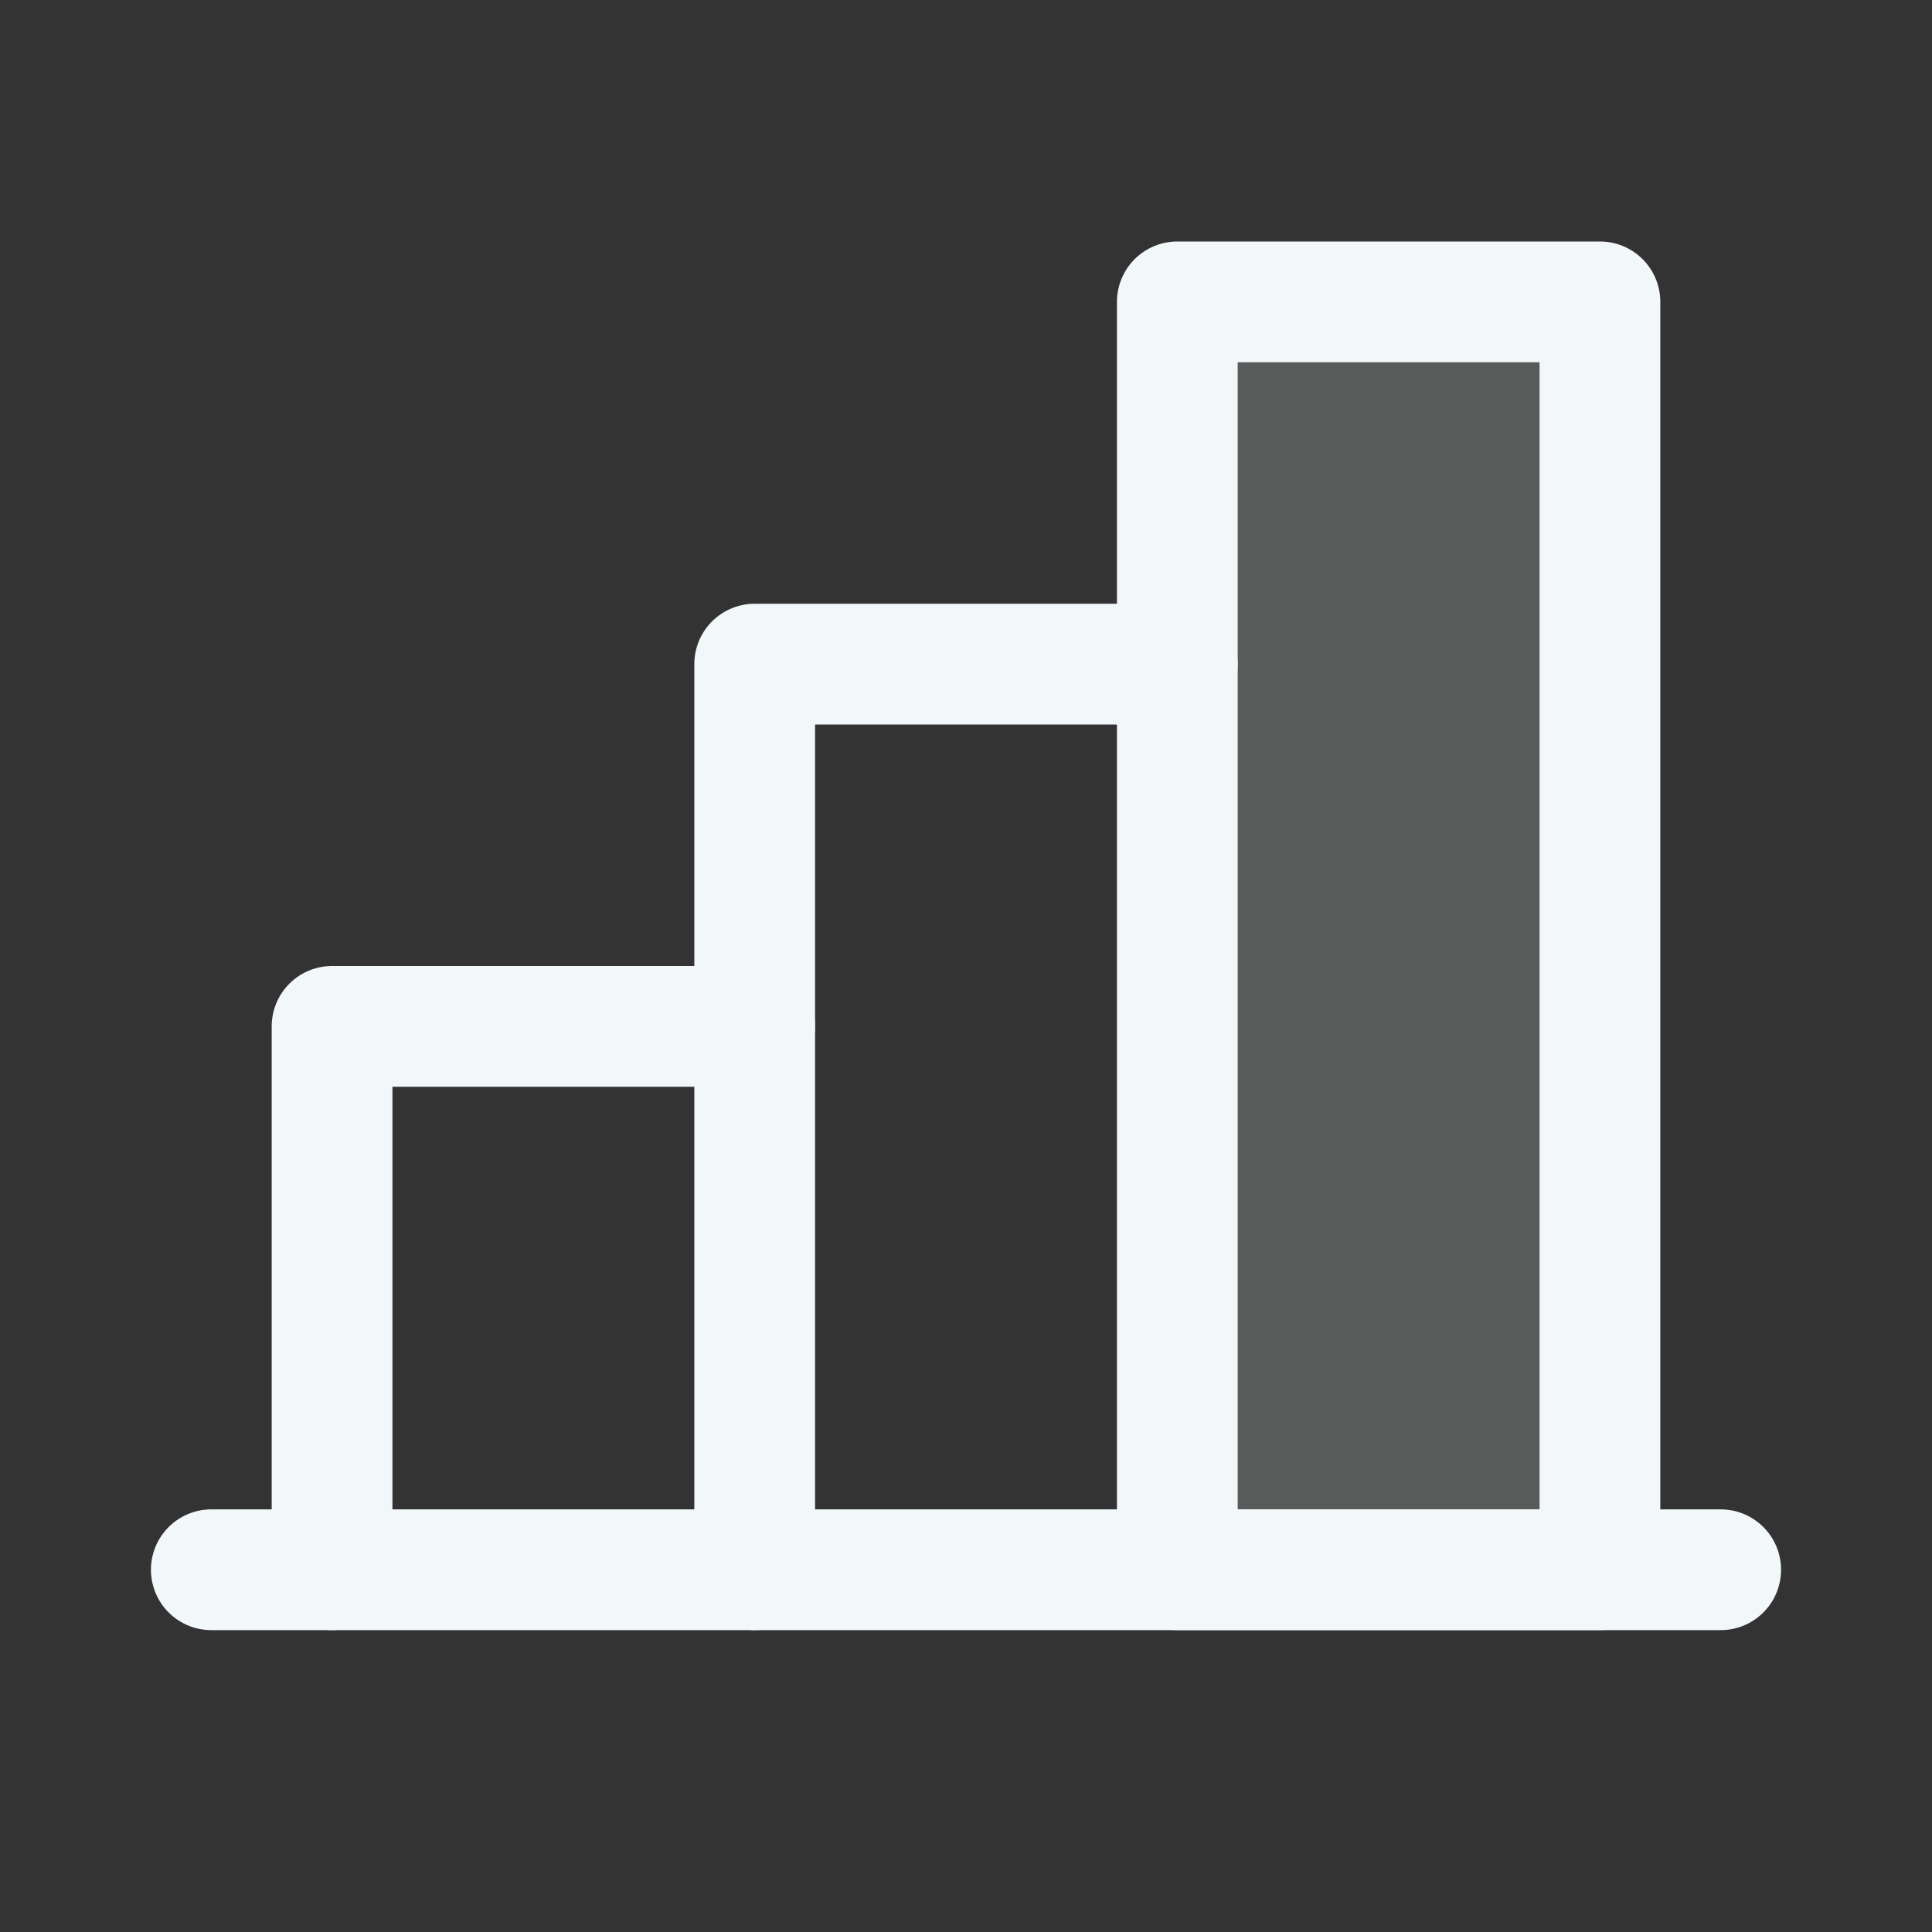 <svg width="64" height="64" viewBox="0 0 64 64" fill="none" xmlns="http://www.w3.org/2000/svg">
<rect x="0" y="0" width="64" height="64" fill="#333333" stroke="none"/>
<path opacity="0.2" d="M53 10H39V52H53V10Z" fill="#F2F8F9"/>
<path d="M57 52H7" stroke="#F2F8F9" stroke-width="4" stroke-linecap="round" stroke-linejoin="round"/>
<path d="M25 52V22H39" stroke="#F2F8F9" stroke-width="4" stroke-linecap="round" stroke-linejoin="round"/>
<path d="M53 10H39V52H53V10Z" stroke="#F2F8F9" stroke-width="4" stroke-linecap="round" stroke-linejoin="round"/>
<path d="M11 52V34H25" stroke="#F2F8F9" stroke-width="4" stroke-linecap="round" stroke-linejoin="round"/>
</svg>
